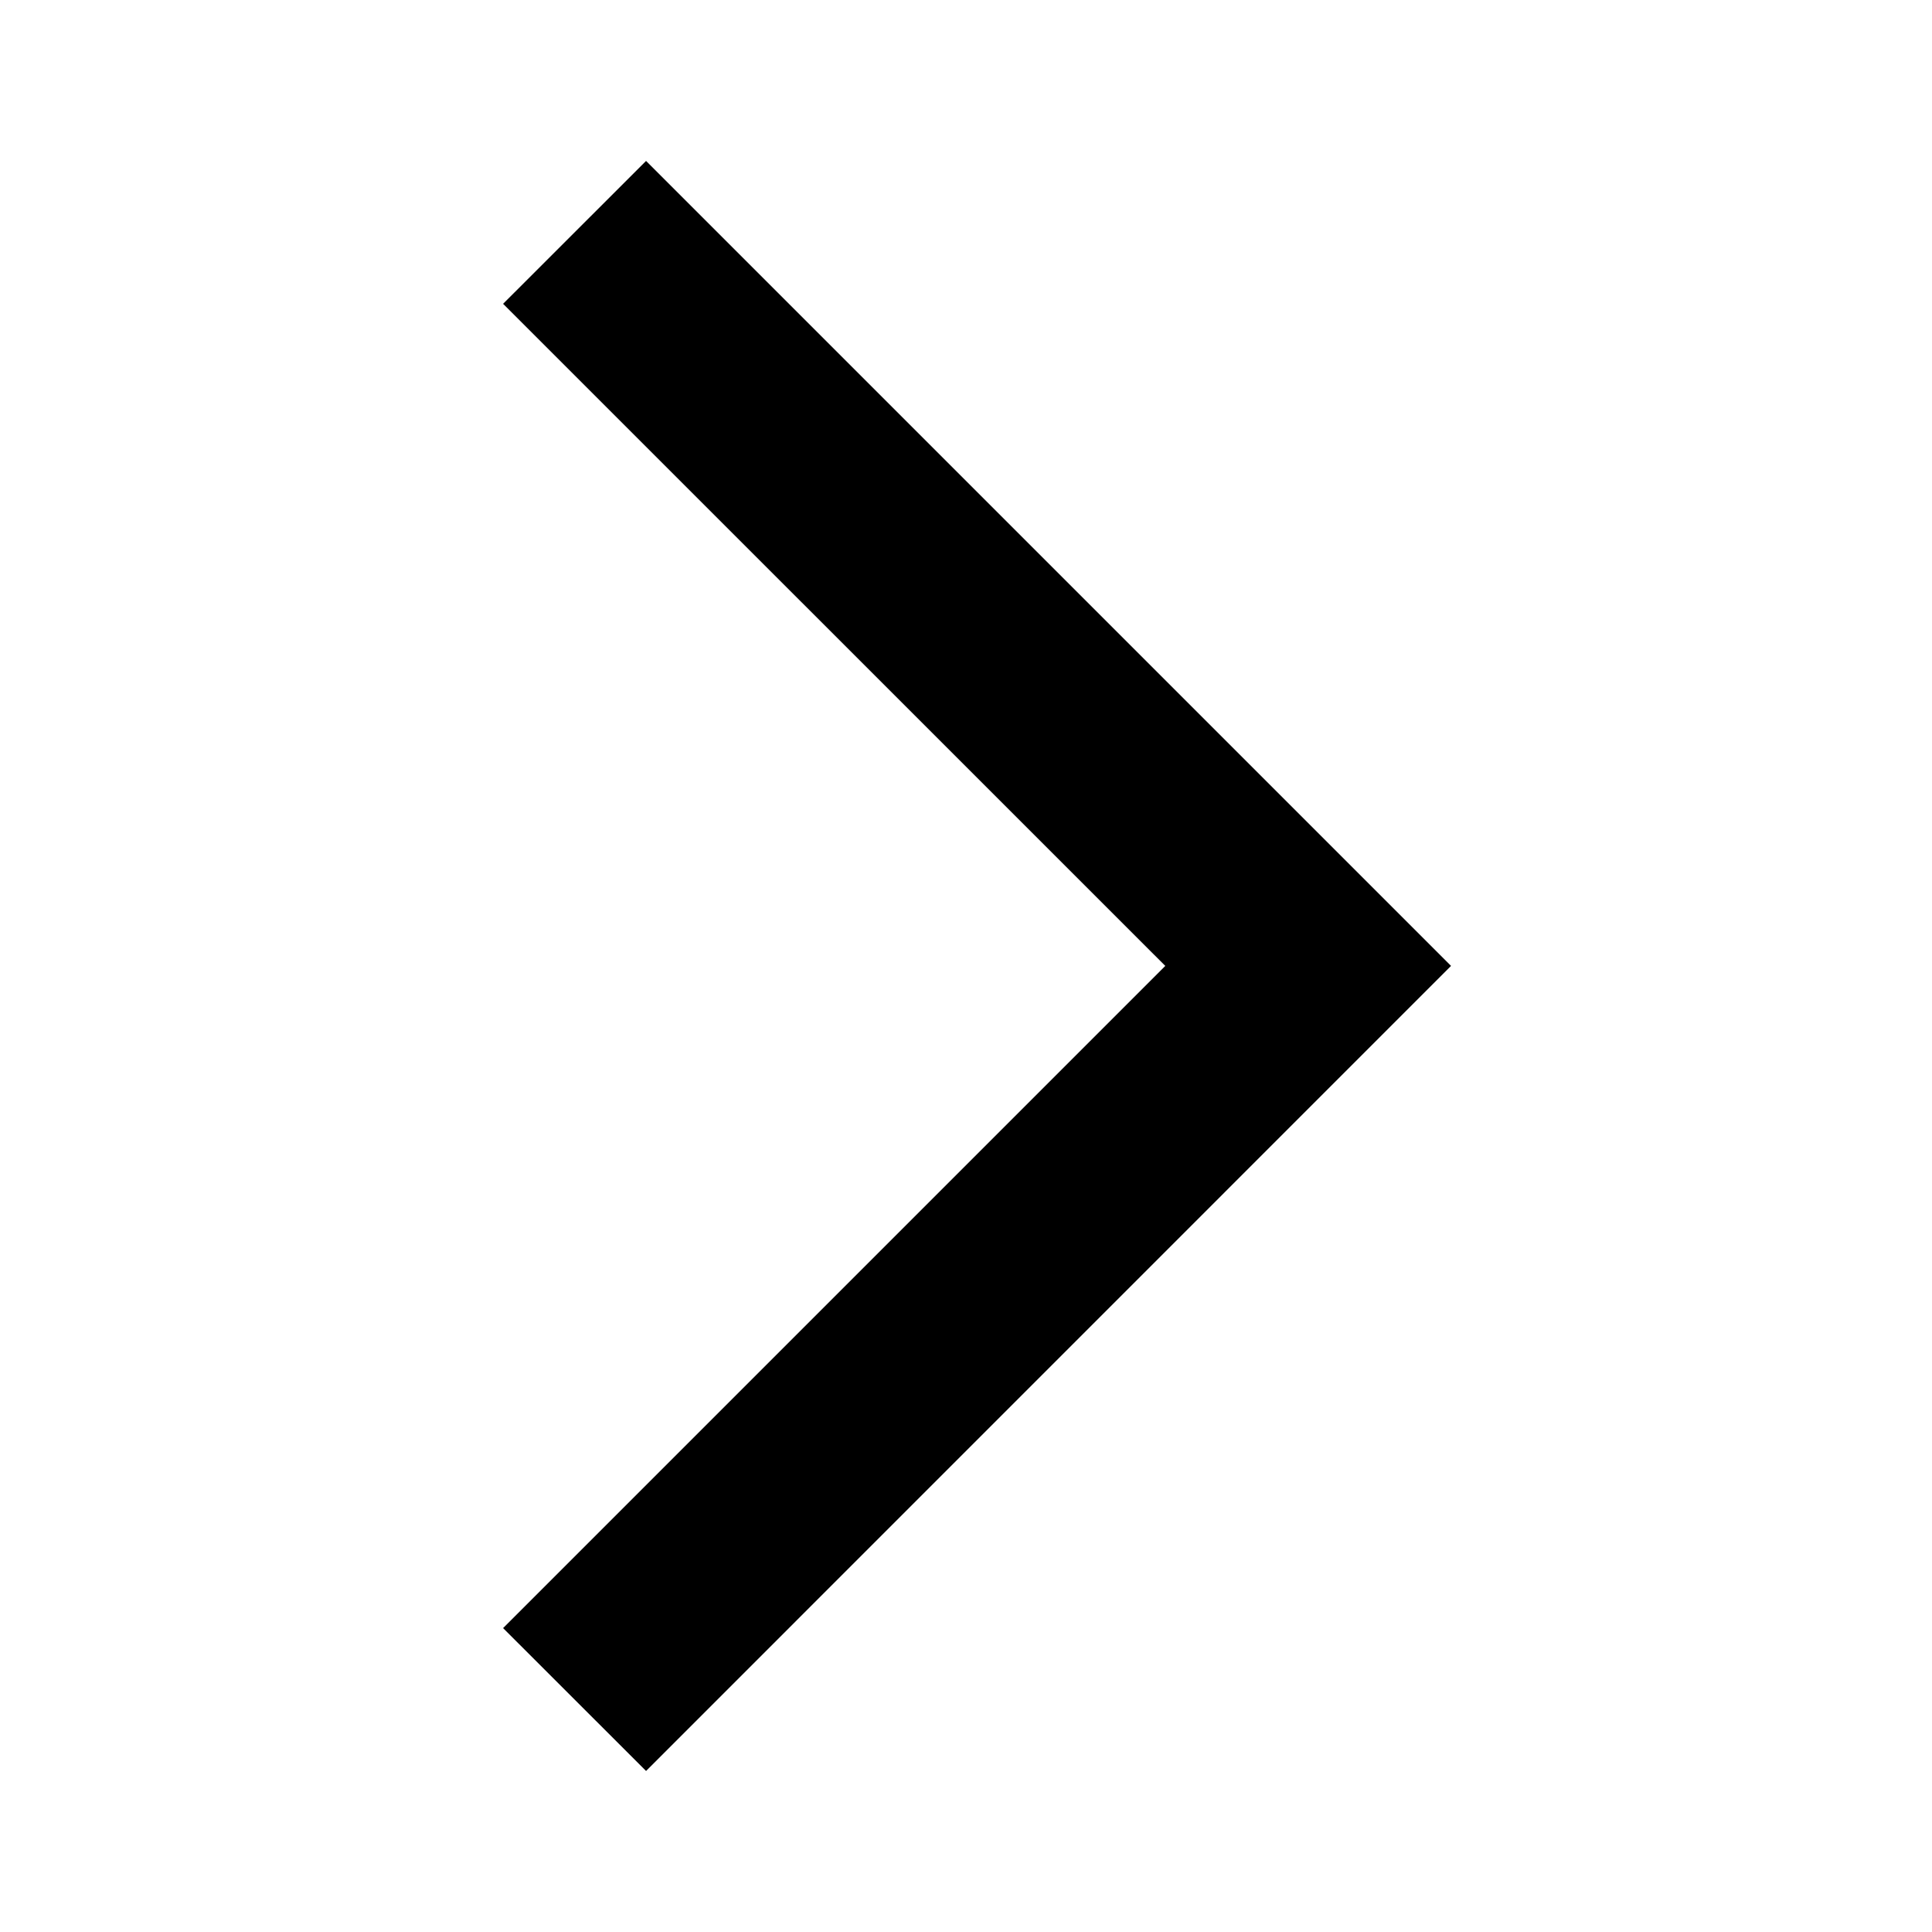 <svg width="20" height="20" viewBox="0 0 20 20" fill="none" xmlns="http://www.w3.org/2000/svg">
<path d="M6.688 18.333L5.208 16.854L12.063 9.999L5.208 3.145L6.688 1.666L15.021 9.999L6.688 18.333Z" fill="black"/>
</svg>
